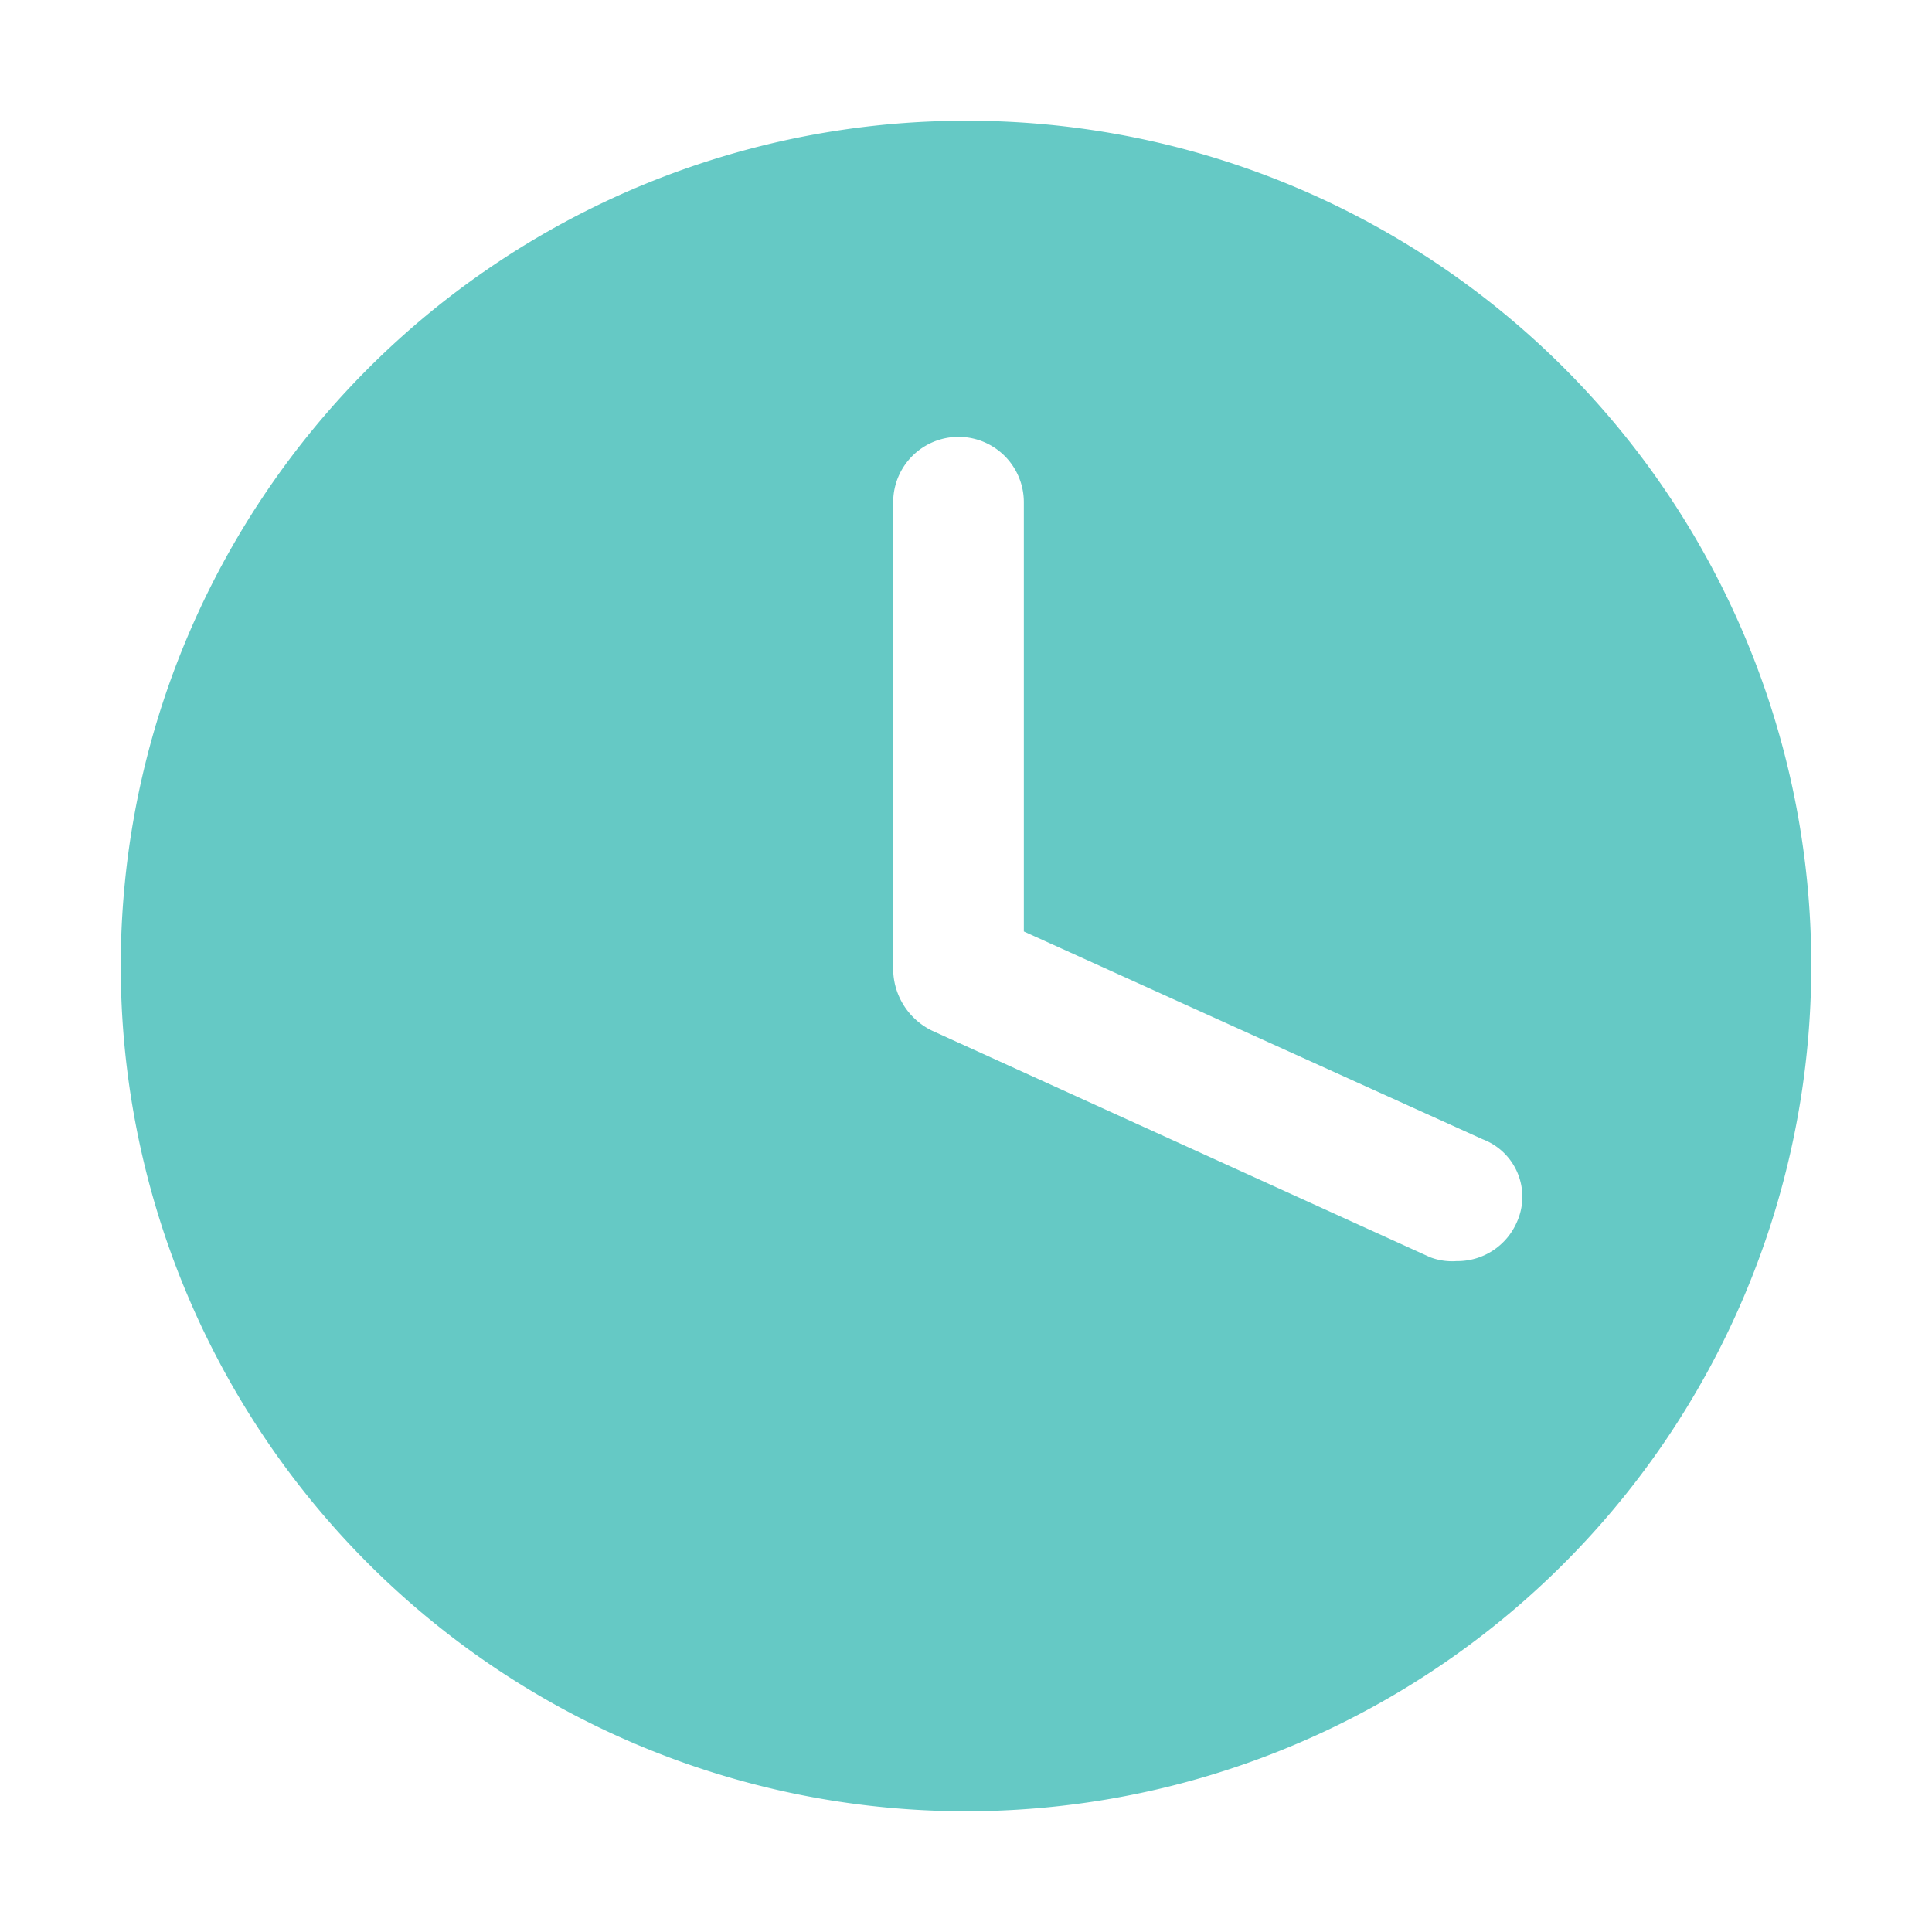 <svg xmlns="http://www.w3.org/2000/svg" width="16" height="16" viewBox="0 0 16 16">
  <g id="time" transform="translate(-1410 -453)">
    <path id="时间_1_" data-name="时间 (1)" d="M65.88,75.264a7,7,0,1,0,7,7A6.99,6.99,0,0,0,65.88,75.264Zm4.562,9.121a.537.537,0,0,1-.5.323.512.512,0,0,1-.218-.032L65.6,82.8a.571.571,0,0,1-.323-.5V78.423a.541.541,0,1,1,1.082,0v3.555l3.8,1.721A.509.509,0,0,1,70.442,84.385Z" transform="translate(1352.12 378.736)" fill="#65c9c5"/>
    <rect id="矩形_210" data-name="矩形 210" width="16" height="16" transform="translate(1410 453)" fill="none"/>
  </g>
</svg>
